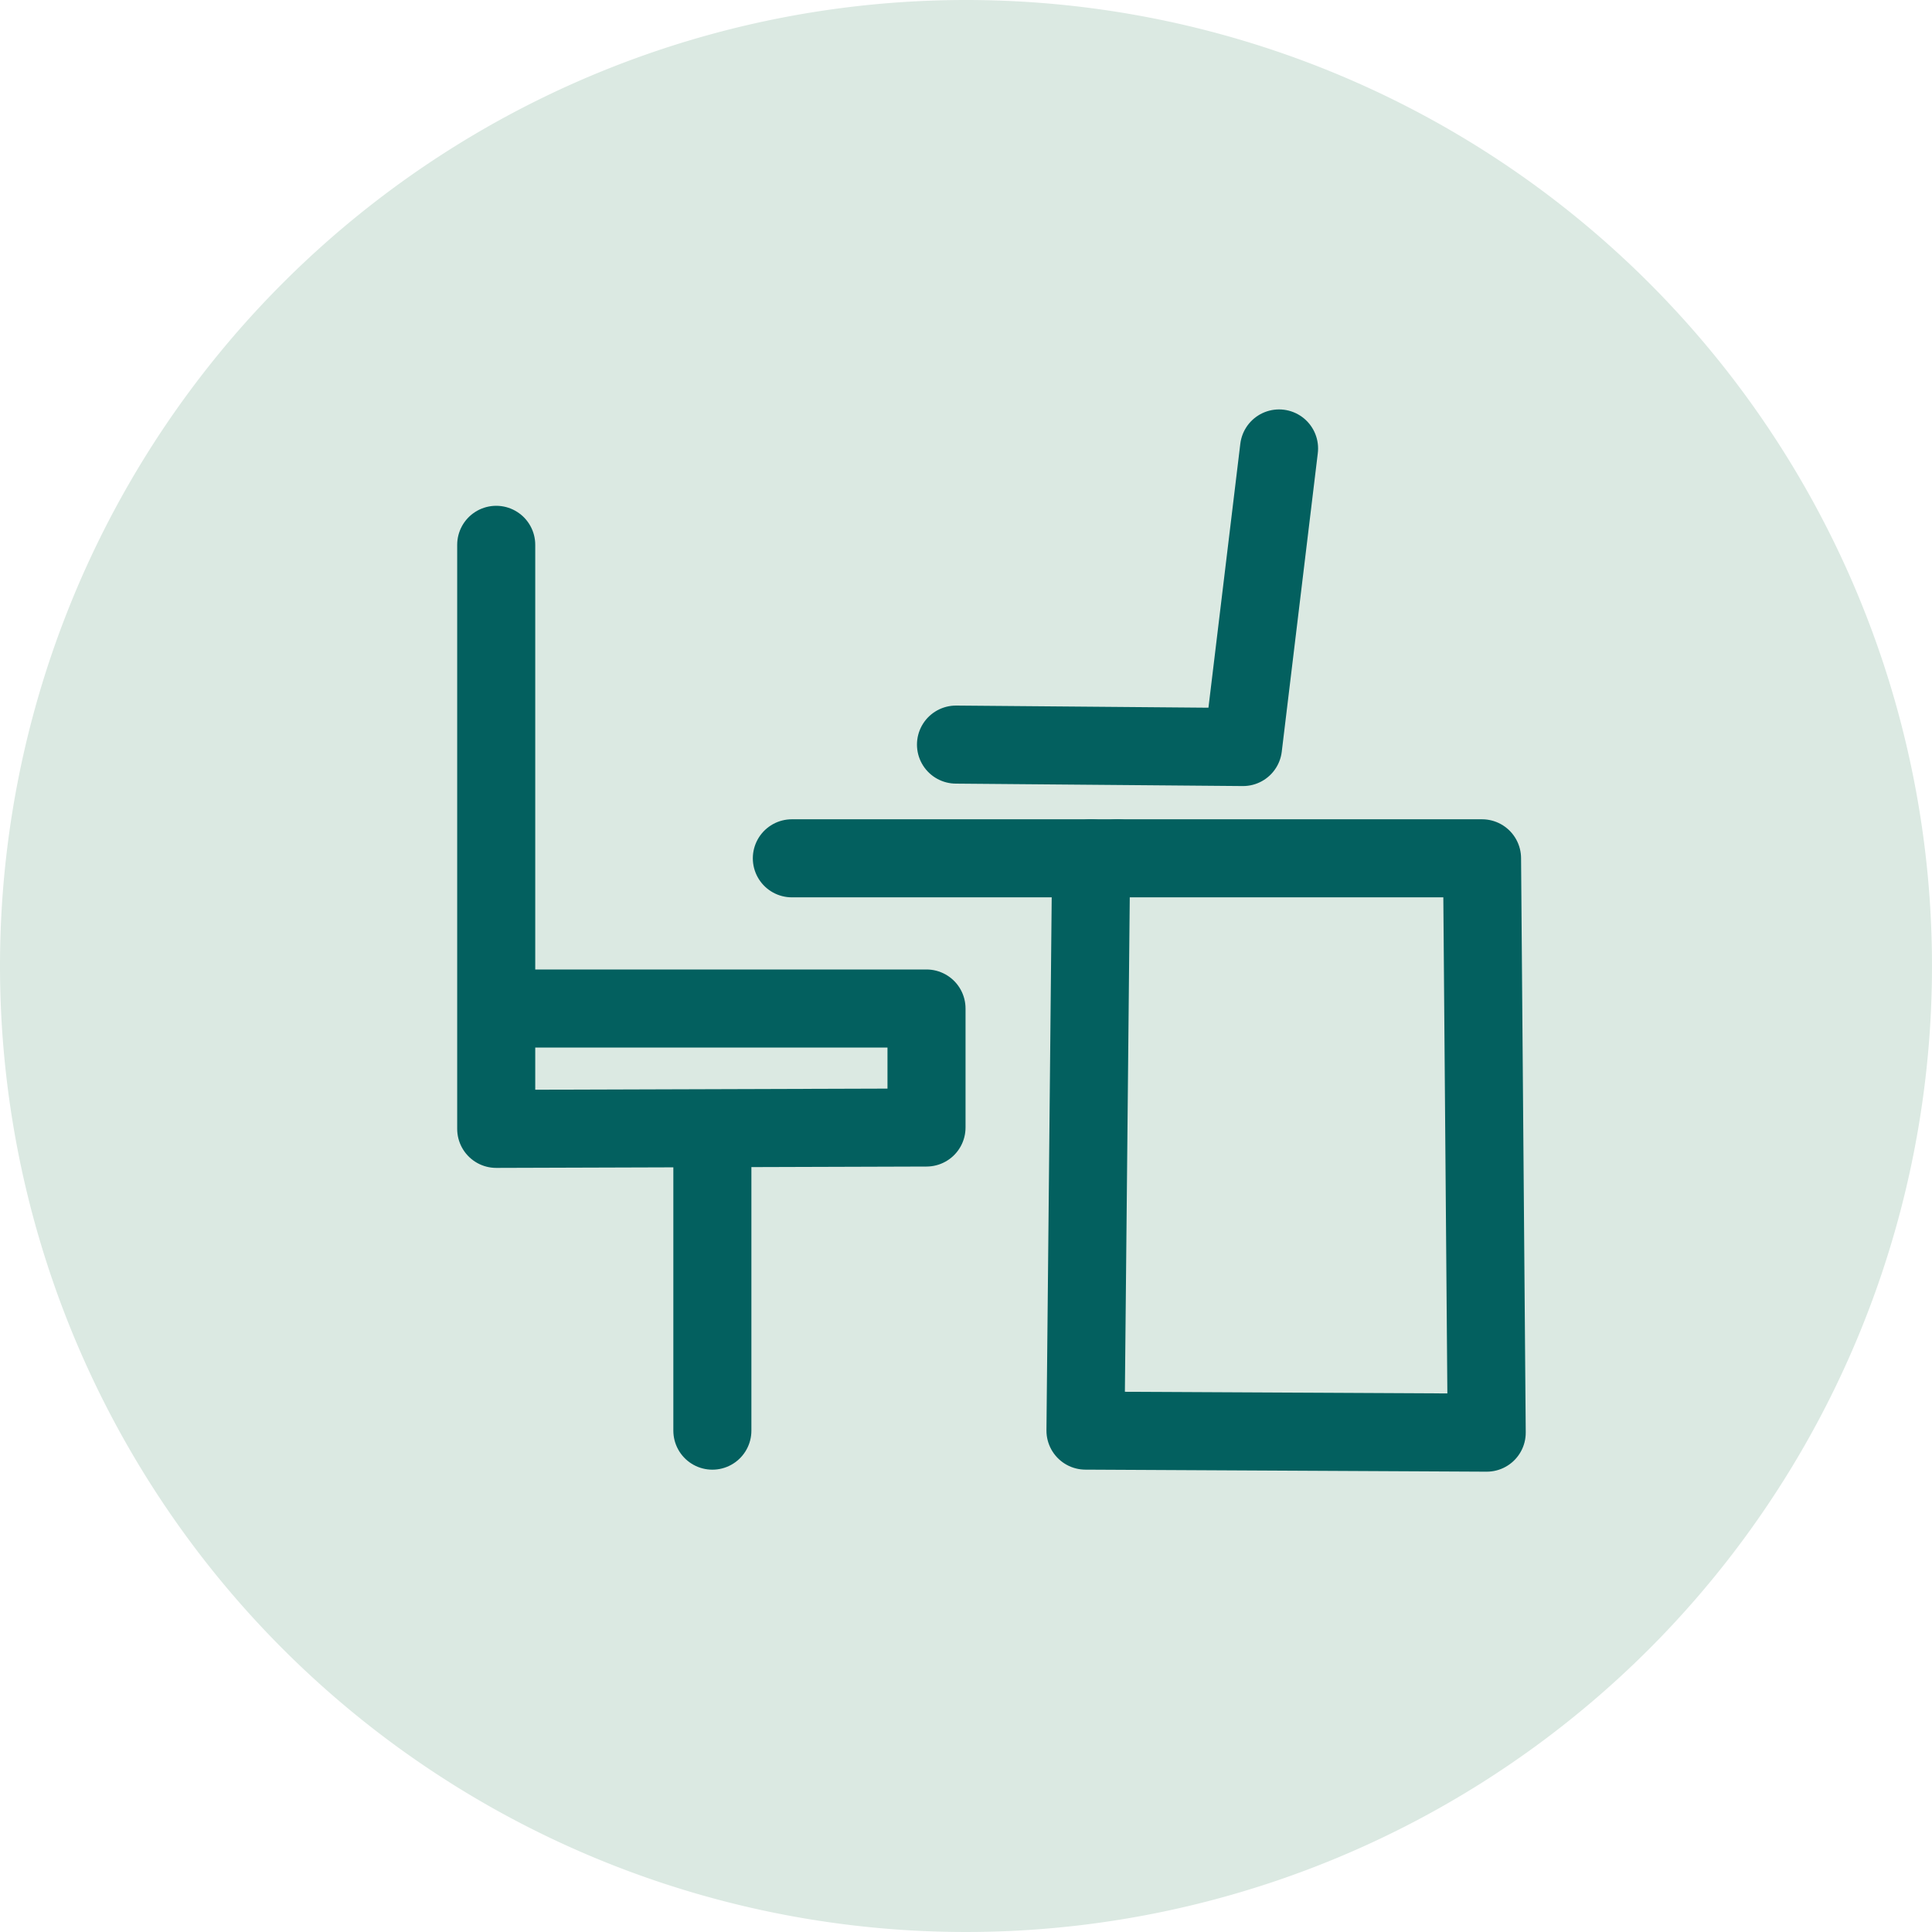 <svg id="Environment_Icon" data-name="Environment Icon" xmlns="http://www.w3.org/2000/svg" xmlns:xlink="http://www.w3.org/1999/xlink" width="50" height="50" viewBox="0 0 50 50">
  <defs>
    <clipPath id="clip-path">
      <rect id="Rectangle_2208" data-name="Rectangle 2208" width="50" height="50" fill="none"/>
    </clipPath>
  </defs>
  <g id="Group_14022" data-name="Group 14022" clip-path="url(#clip-path)">
    <path id="Path_51407" data-name="Path 51407" d="M25,0A25,25,0,1,1,0,25,25,25,0,0,1,25,0" fill="#dbe9e2"/>
    <path id="Path_51408" data-name="Path 51408" d="M28.922,22.213h9.433l.121,14.864-10.384-.053.146-14.811" fill="none" stroke="#03605f" stroke-linecap="round" stroke-linejoin="round" stroke-width="2.02"/>
    <line id="Line_2792" data-name="Line 2792" x2="8.429" transform="translate(20.493 22.213)" fill="none" stroke="#03605f" stroke-linecap="round" stroke-linejoin="round" stroke-width="2.02"/>
    <line id="Line_2793" data-name="Line 2793" y1="7.809" transform="translate(18.436 29.216)" fill="none" stroke="#03605f" stroke-linecap="round" stroke-linejoin="round" stroke-width="2.02"/>
    <path id="Path_51409" data-name="Path 51409" d="M24.741,19.27l7.428.063.933-7.727" fill="none" stroke="#03605f" stroke-linecap="round" stroke-linejoin="round" stroke-width="2.02"/>
    <path id="Path_51410" data-name="Path 51410" d="M12.929,26.1H23.978V29.18l-11.136.035V14.1" fill="none" stroke="#03605f" stroke-linecap="round" stroke-linejoin="round" stroke-width="2.02"/>
  </g>
</svg>
